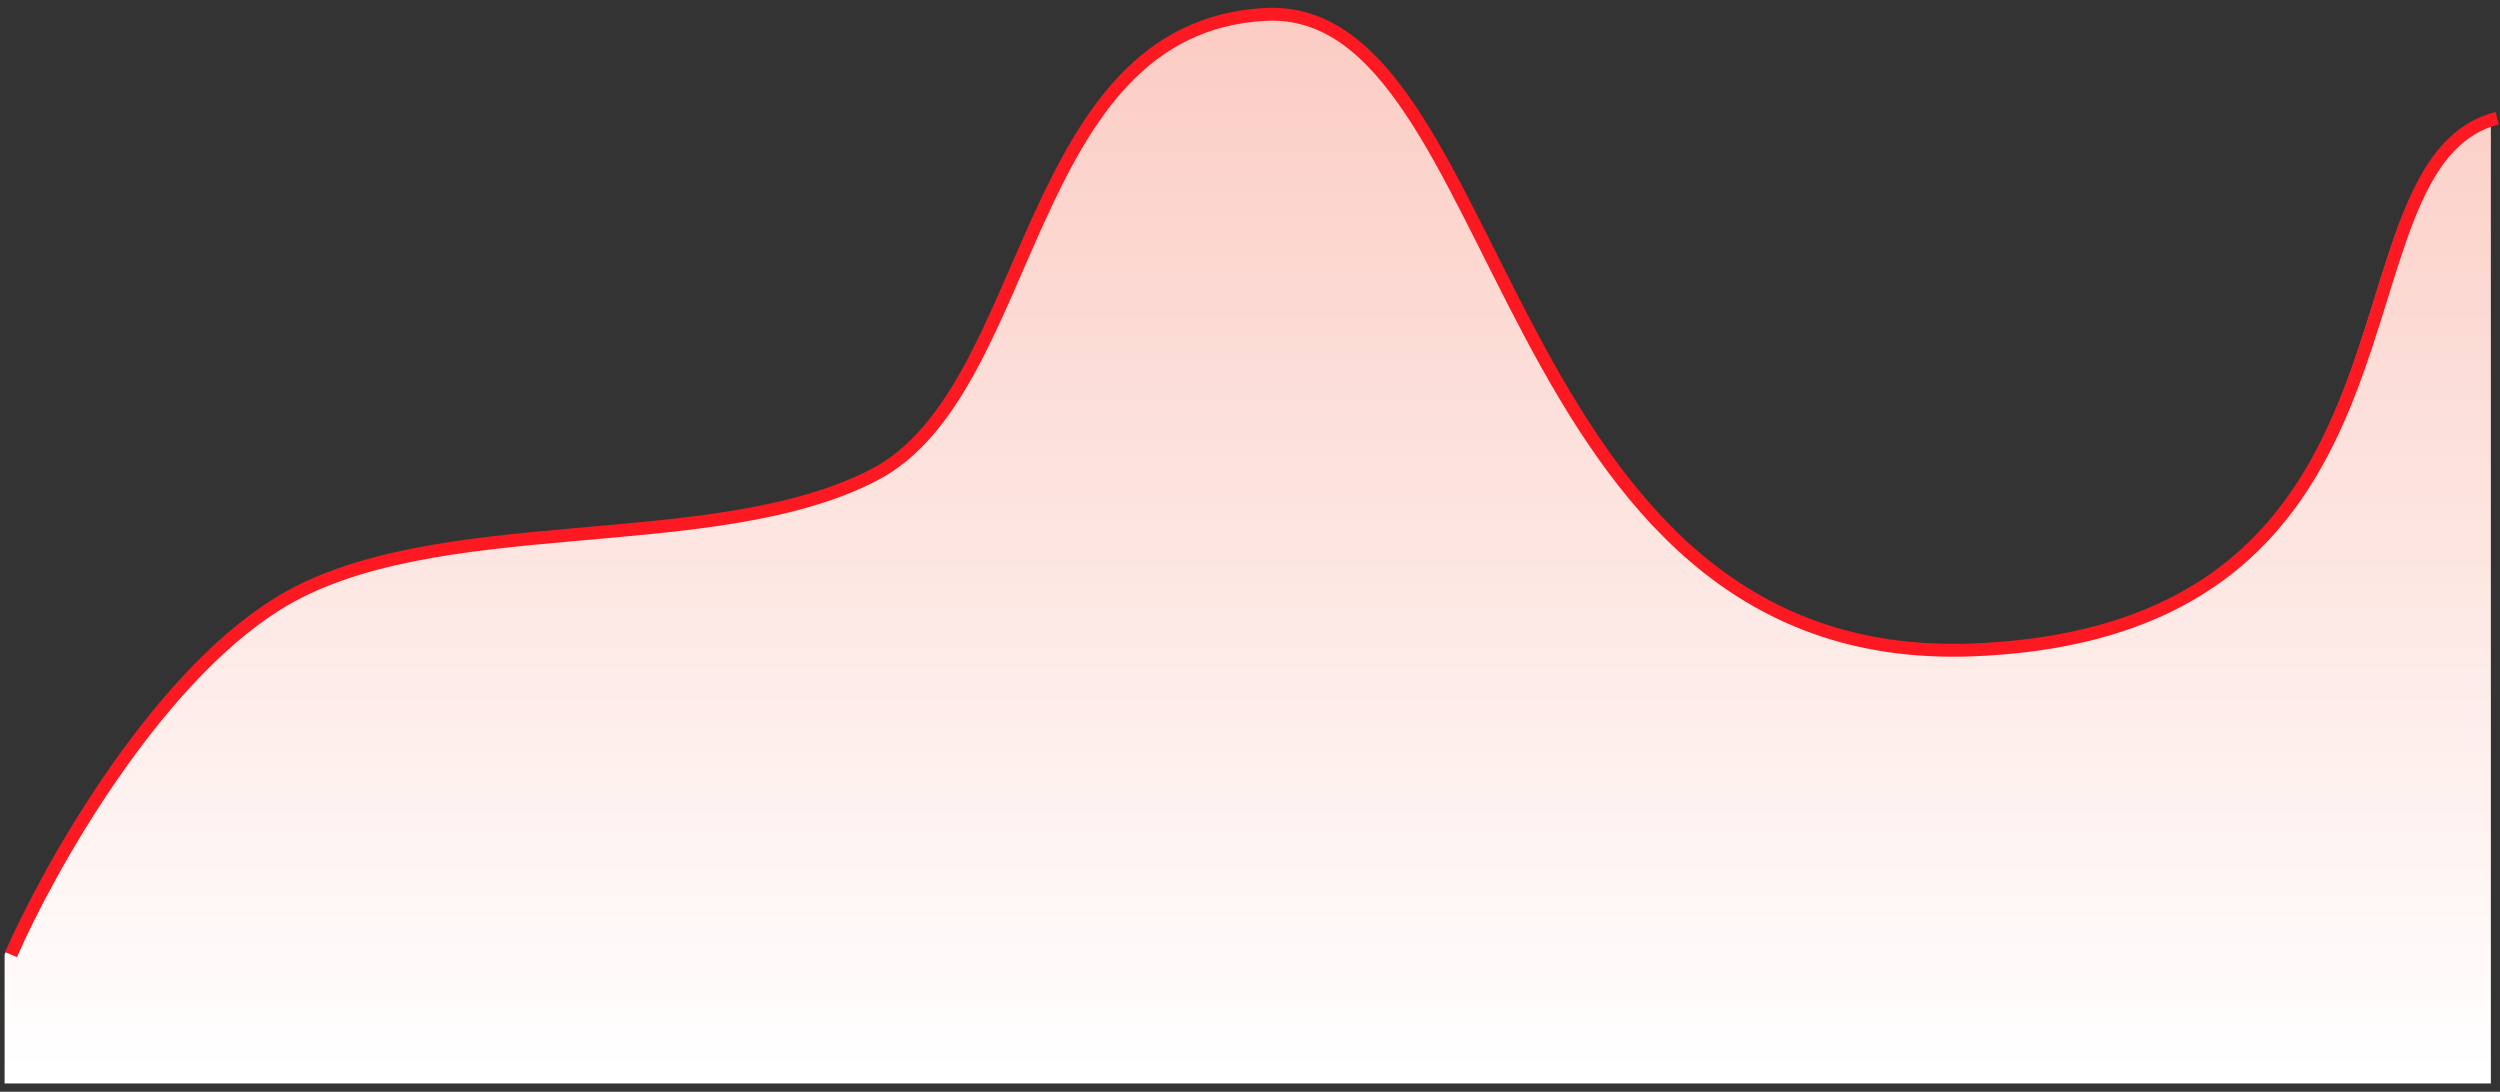<svg xmlns="http://www.w3.org/2000/svg" width="229" height="100" viewBox="0 0 229 100" fill="none"><rect x="0" y="0" width="229" height="100" fill="#333333" stroke="none"/><path d="M24.75 55.369C13.397 62.497 3.801 79.721 0.422 87.443V99.243H228.162V10.825C211.943 14.982 224.107 57.745 180.181 59.527C136.255 61.309 137.606 0.132 115.305 1.32C93.004 2.508 94.356 35.769 79.489 43.49C64.621 51.212 38.942 46.46 24.75 55.369Z" fill="url(#paint0_linear_3219_27336)"></path><path d="M1.008 87.443C4.387 79.721 13.983 62.497 25.336 55.369C39.528 46.46 65.207 51.212 80.075 43.49C94.942 35.769 93.59 2.508 115.891 1.32C138.192 0.132 136.841 61.309 180.767 59.527C224.693 57.745 212.529 14.982 228.748 10.825" stroke="#FC1921" stroke-width="1.18"></path><defs><linearGradient id="paint0_linear_3219_27336" x1="114.882" y1="-263.607" x2="114.882" y2="98.063" gradientUnits="userSpaceOnUse"><stop stop-color="#EF401F"></stop><stop offset="1" stop-color="white"></stop></linearGradient></defs></svg>